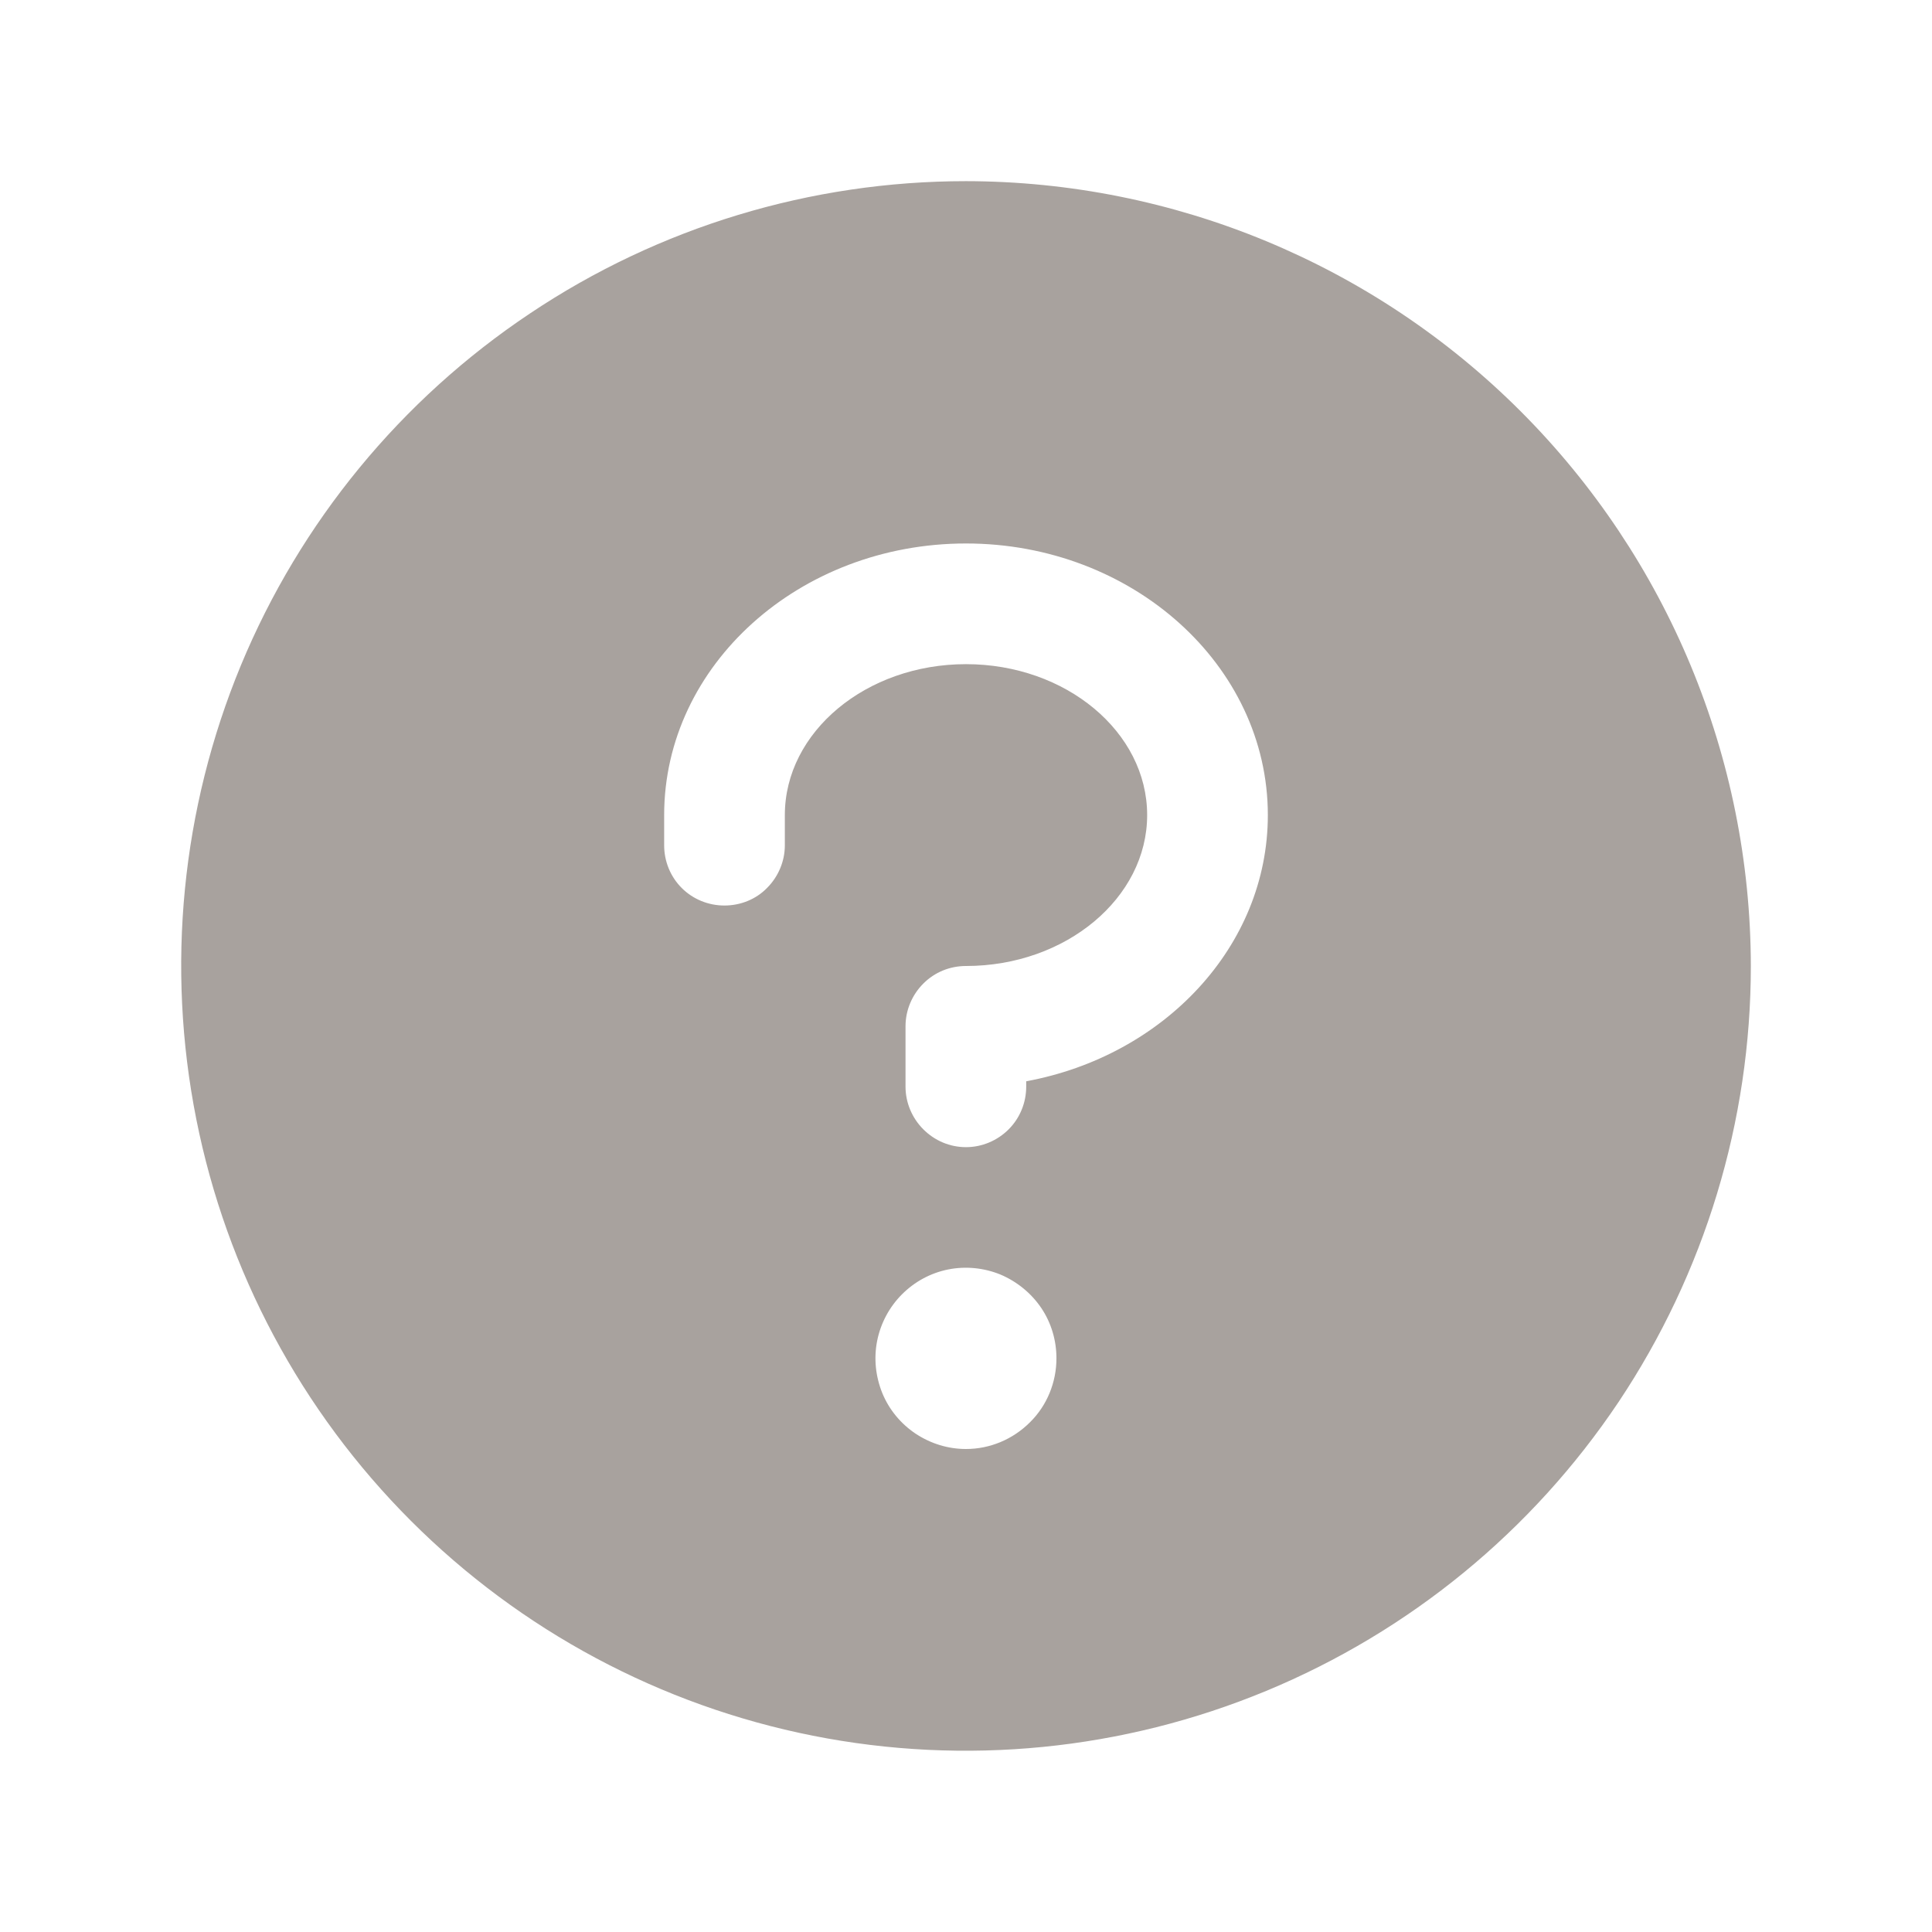 <?xml version="1.0" encoding="utf-8"?>
<svg xmlns="http://www.w3.org/2000/svg" fill="none" height="100%" overflow="visible" preserveAspectRatio="none" style="display: block;" viewBox="0 0 7.156 7.156" width="100%">
<g id="Question">
<path d="M3.578 0.671C3.003 0.671 2.441 0.841 1.963 1.161C1.485 1.48 1.112 1.934 0.892 2.465C0.672 2.997 0.615 3.581 0.727 4.145C0.839 4.709 1.116 5.227 1.522 5.633C1.929 6.04 2.447 6.317 3.011 6.429C3.575 6.541 4.159 6.483 4.69 6.263C5.221 6.043 5.675 5.671 5.995 5.193C6.314 4.715 6.485 4.153 6.485 3.578C6.484 2.807 6.177 2.068 5.632 1.523C5.087 0.978 4.348 0.672 3.578 0.671ZM3.578 5.367C3.511 5.367 3.447 5.347 3.391 5.31C3.336 5.273 3.293 5.221 3.268 5.16C3.243 5.098 3.236 5.031 3.249 4.966C3.262 4.901 3.294 4.841 3.341 4.794C3.388 4.747 3.447 4.715 3.512 4.702C3.577 4.689 3.645 4.696 3.706 4.721C3.767 4.747 3.82 4.79 3.857 4.845C3.894 4.9 3.913 4.965 3.913 5.031C3.913 5.12 3.878 5.206 3.815 5.268C3.752 5.331 3.667 5.367 3.578 5.367ZM3.801 4.005V4.025C3.801 4.084 3.778 4.141 3.736 4.183C3.694 4.225 3.637 4.249 3.578 4.249C3.518 4.249 3.462 4.225 3.42 4.183C3.378 4.141 3.354 4.084 3.354 4.025V3.801C3.354 3.742 3.378 3.685 3.42 3.643C3.462 3.601 3.518 3.578 3.578 3.578C3.948 3.578 4.249 3.326 4.249 3.019C4.249 2.711 3.948 2.46 3.578 2.46C3.208 2.46 2.907 2.711 2.907 3.019V3.131C2.907 3.19 2.883 3.247 2.841 3.289C2.8 3.331 2.743 3.354 2.683 3.354C2.624 3.354 2.567 3.331 2.525 3.289C2.483 3.247 2.46 3.19 2.46 3.131V3.019C2.46 2.464 2.961 2.013 3.578 2.013C4.194 2.013 4.696 2.464 4.696 3.019C4.696 3.505 4.311 3.911 3.801 4.005Z" fill="#A8A29E" id="Vector"/>
</g>
</svg>
